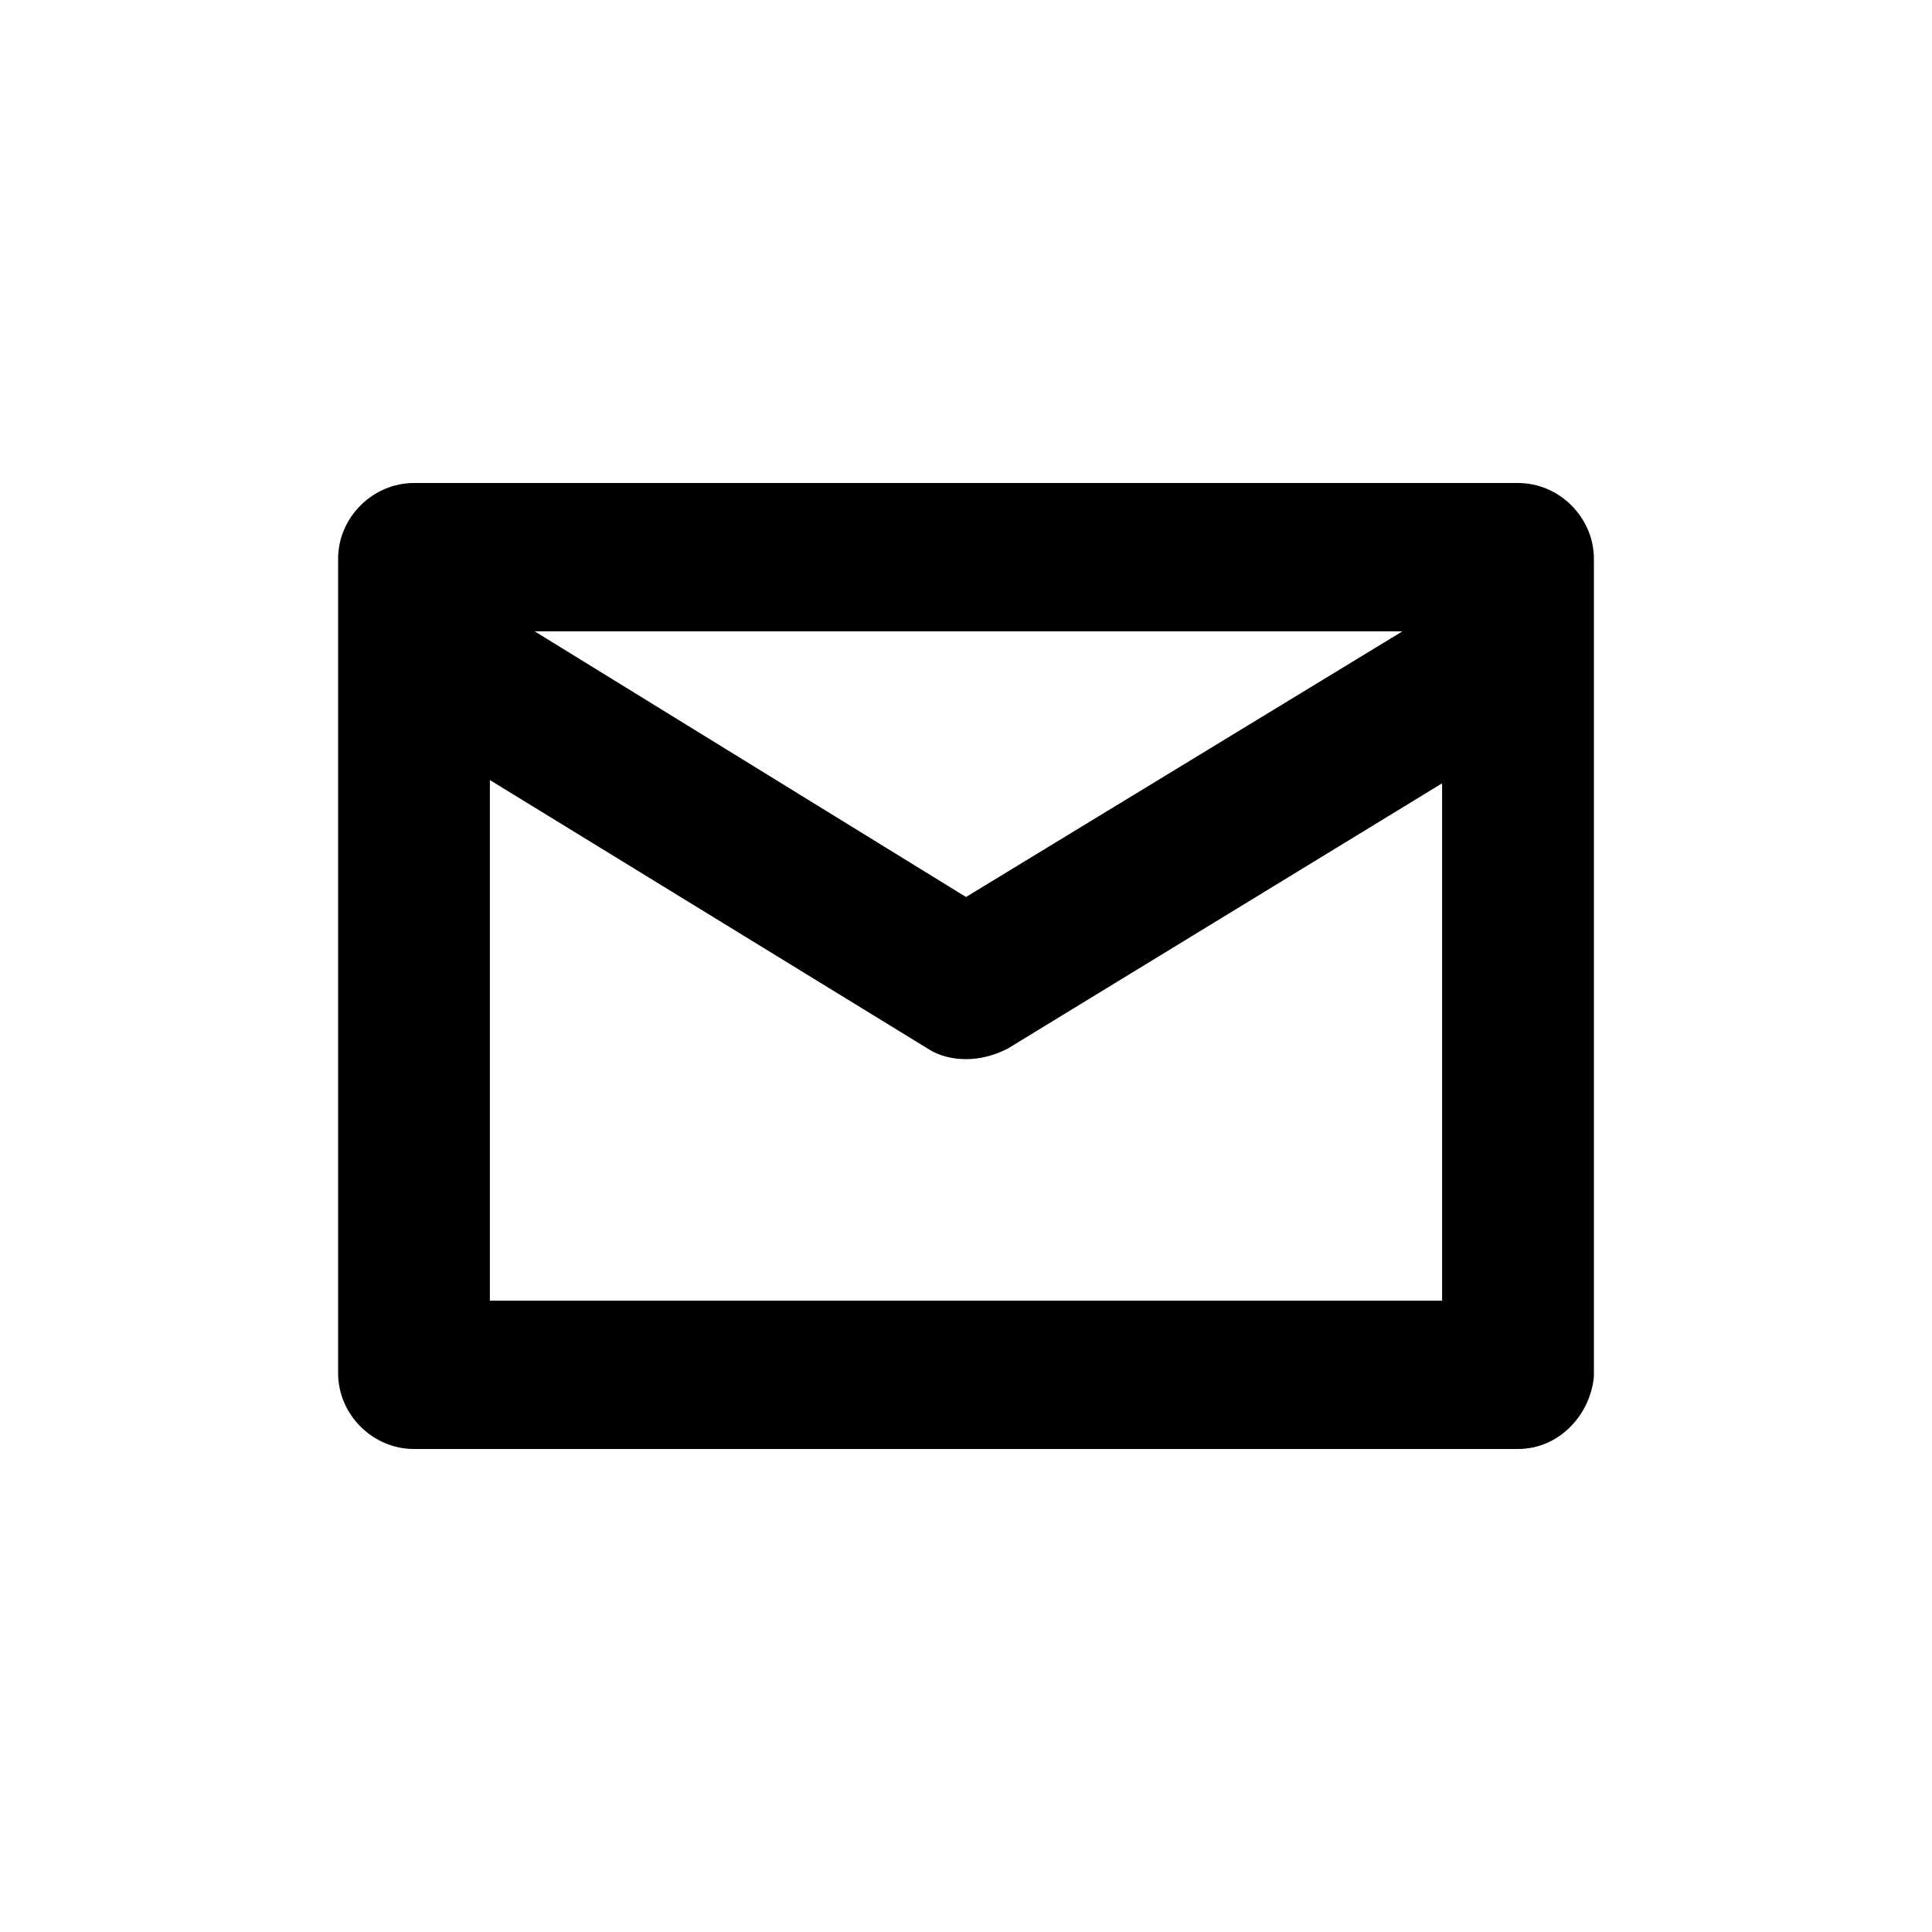 <?xml version="1.0" encoding="utf-8"?>
<!-- Generator: Adobe Illustrator 27.0.1, SVG Export Plug-In . SVG Version: 6.00 Build 0)  -->
<svg version="1.1" id="Capa_1" xmlns="http://www.w3.org/2000/svg" xmlns:xlink="http://www.w3.org/1999/xlink" x="0px" y="0px"
	 viewBox="0 0 56 56" style="enable-background:new 0 0 56 56;" xml:space="preserve">
<style type="text/css">
	.st0{opacity:0;}
	.st1{fill-rule:evenodd;clip-rule:evenodd;}
</style>
<g>
	<g class="st0">
		<path class="st1" d="M52.6,56H3.4C1.5,56,0,54.5,0,52.6V3.4C0,1.5,1.5,0,3.4,0h49.3C54.5,0,56,1.5,56,3.4v49.3
			C56,54.5,54.5,56,52.6,56z"/>
	</g>
	<g>
		<g>
			<path d="M44,42H12c-1.2,0-2.2-1-2.2-2.2V16.2c0-1.2,1-2.2,2.2-2.2h32c1.2,0,2.2,1,2.2,2.2v23.7C46.1,41,45.2,42,44,42z
				 M14.2,37.7h27.6V18.3H14.2V37.7z"/>
		</g>
		<g>
			<path d="M28,30.7c-0.4,0-0.8-0.1-1.1-0.3l-15-9.2c-1-0.6-1.3-1.9-0.7-3c0.6-1,1.9-1.3,3-0.7L28,26l13.8-8.4c1-0.6,2.3-0.3,3,0.7
				c0.6,1,0.3,2.3-0.7,3l-14.9,9.1C28.8,30.6,28.4,30.7,28,30.7z"/>
		</g>
	</g>
</g>
</svg>
